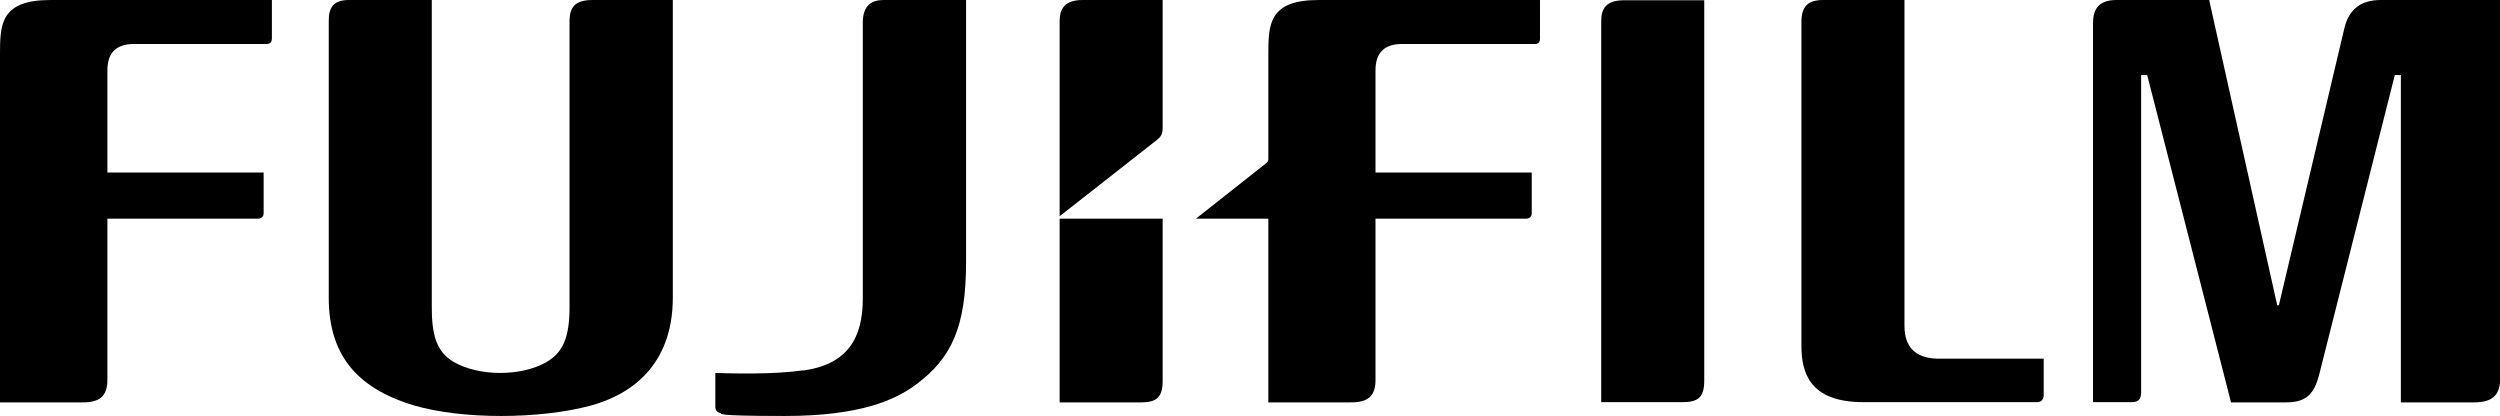 <?xml version="1.0" encoding="UTF-8"?>
<svg id="svg25166" xmlns="http://www.w3.org/2000/svg" xmlns:svg="http://www.w3.org/2000/svg" xmlns:sodipodi="http://sodipodi.sourceforge.net/DTD/sodipodi-0.dtd" xmlns:rdf="http://www.w3.org/1999/02/22-rdf-syntax-ns#" xmlns:inkscape="http://www.inkscape.org/namespaces/inkscape" xmlns:dc="http://purl.org/dc/elements/1.1/" xmlns:cc="http://creativecommons.org/ns#" version="1.1" viewBox="0 0 1028.9 171.2">
  <!-- Generator: Adobe Illustrator 29.3.1, SVG Export Plug-In . SVG Version: 2.1.0 Build 151)  -->
  <sodipodi:namedview id="namedview4952" bordercolor="#666666" borderopacity="1" gridtolerance="10" guidetolerance="10" inkscape:current-layer="svg25166" inkscape:cx="409.70319" inkscape:cy="-19.745299" inkscape:pageopacity="0" inkscape:pageshadow="2" inkscape:window-height="705" inkscape:window-maximized="1" inkscape:window-width="1366" inkscape:window-x="-8" inkscape:window-y="-8" inkscape:zoom="0.5" objecttolerance="10" pagecolor="#ffffff" showgrid="false"/>
  <g id="g5512">
    <g id="g24728">
      <path id="path24730" d="M783.8,0v134c0,8.7,4.3,13.2,13.1,13.6.1,0,44.2,0,44.2,0v15c0,1.7-.9,2.9-2.8,2.9h-71.5c-22.1,0-25.4-12.2-25.4-23.2V9.1c0-6.3,2.4-9.3,9.8-9.1h32.6" inkscape:connector-curvature="0"/>
    </g>
    <g id="g24732">
      <path id="path24734" d="M701.4,0v156.8c0,7-2.9,8.7-8.9,8.7h-33.5V8.7c0-5.2,2-8.6,9.5-8.6h32.9" inkscape:connector-curvature="0"/>
    </g>
    <g id="g24736">
      <path id="path24738" d="M0,22.8C0,10.2,0,0,20.8,0h91.1v15.9c0,1.1-.5,2.2-2.1,2.2h-54.6c-7.3,0-11,3.5-11,10.9v42h64.3v16.7c0,1.5-.9,2.3-2.4,2.3h-61.9v66.7c-.1,6.4-3.3,9-10.4,8.9H0V22.8" inkscape:connector-curvature="0"/>
    </g>
    <g id="g24740">
      <path id="path24742" d="M177.7,0v126.2c0,10.8,1.5,18.4,9.1,22.8,10.2,5.9,27.4,6,37.8.2,7.1-4,9.8-10.3,9.8-22.9V8.4C234.5,3.1,236.5,0,243.9,0h33v122.5c0,28.4-17.9,40.1-33.7,44.4-21.1,5.7-53.1,5.8-73-.1-23.8-7.2-34.9-21.2-34.9-44.3V8.5c0-5.5,2-8.5,8.3-8.5h34.1" inkscape:connector-curvature="0"/>
    </g>
    <g id="g24744">
      <path id="path24746" d="M979.9,0c-8.4,0-13.1,3.9-15,11.4l-27,114.2h-.7S909.2,0,909.2,0h-38.1c-7.4,0-9.7,3.8-9.7,9.6v155.9h16.1c2.6,0,3.7-1.3,3.7-3.9V30.9h2.5l34.5,134.7h22.6c8.5,0,11.7-3.5,13.8-11.9l31-122.8h2.5v134.7s30.1,0,30.1,0c7.4,0,10.8-2.8,10.8-10.1V0h-49" inkscape:connector-curvature="0"/>
    </g>
    <g id="g24748">
      <path id="path24750" d="M478.5,90h-42.4v75.6h33.5c5.9,0,8.9-1.7,8.9-8.7,0,0,0-32.3,0-66.9" inkscape:connector-curvature="0"/>
    </g>
    <g id="g24752">
      <path id="path24754" d="M476,57.7c1.5-1.2,2.4-2.1,2.5-4.7V0h-32.9c-7.4,0-9.5,3.6-9.5,8.8v80.2l39.9-31.3" inkscape:connector-curvature="0"/>
    </g>
    <g id="g24756">
      <path id="path24758" d="M330.6,152.5c18.4-2.6,24.5-13.5,24.5-29.7V9C355.2,2.2,358.8,0,363.6,0h34v107.6c0,26.5-5.6,39.8-21.2,51.1-8.2,5.9-22.4,12.5-53.3,12.5s-25.6-1-26.6-1.2c-1.5-.3-2.1-1.3-2.1-2.6v-13.9c7.3.2,23.9.7,36.3-1.1" inkscape:connector-curvature="0"/>
    </g>
    <g id="g24760">
      <path id="path24762" d="M542.7,0c-20.7,0-20.7,10.2-20.7,22.8v42.7c0,.9-.4,1.2-.8,1.6l-29,22.9h29.8v75.6h33.7c7.1.1,10.3-2.4,10.4-8.9v-66.7h61.9c1.5,0,2.4-.8,2.4-2.3v-16.7h-64.3V29c0-7.4,3.7-10.9,11-10.9h54.6c1.6,0,2.1-1,2.1-2.1V0h-91.2" inkscape:connector-curvature="0"/>
    </g>
  </g>
</svg>